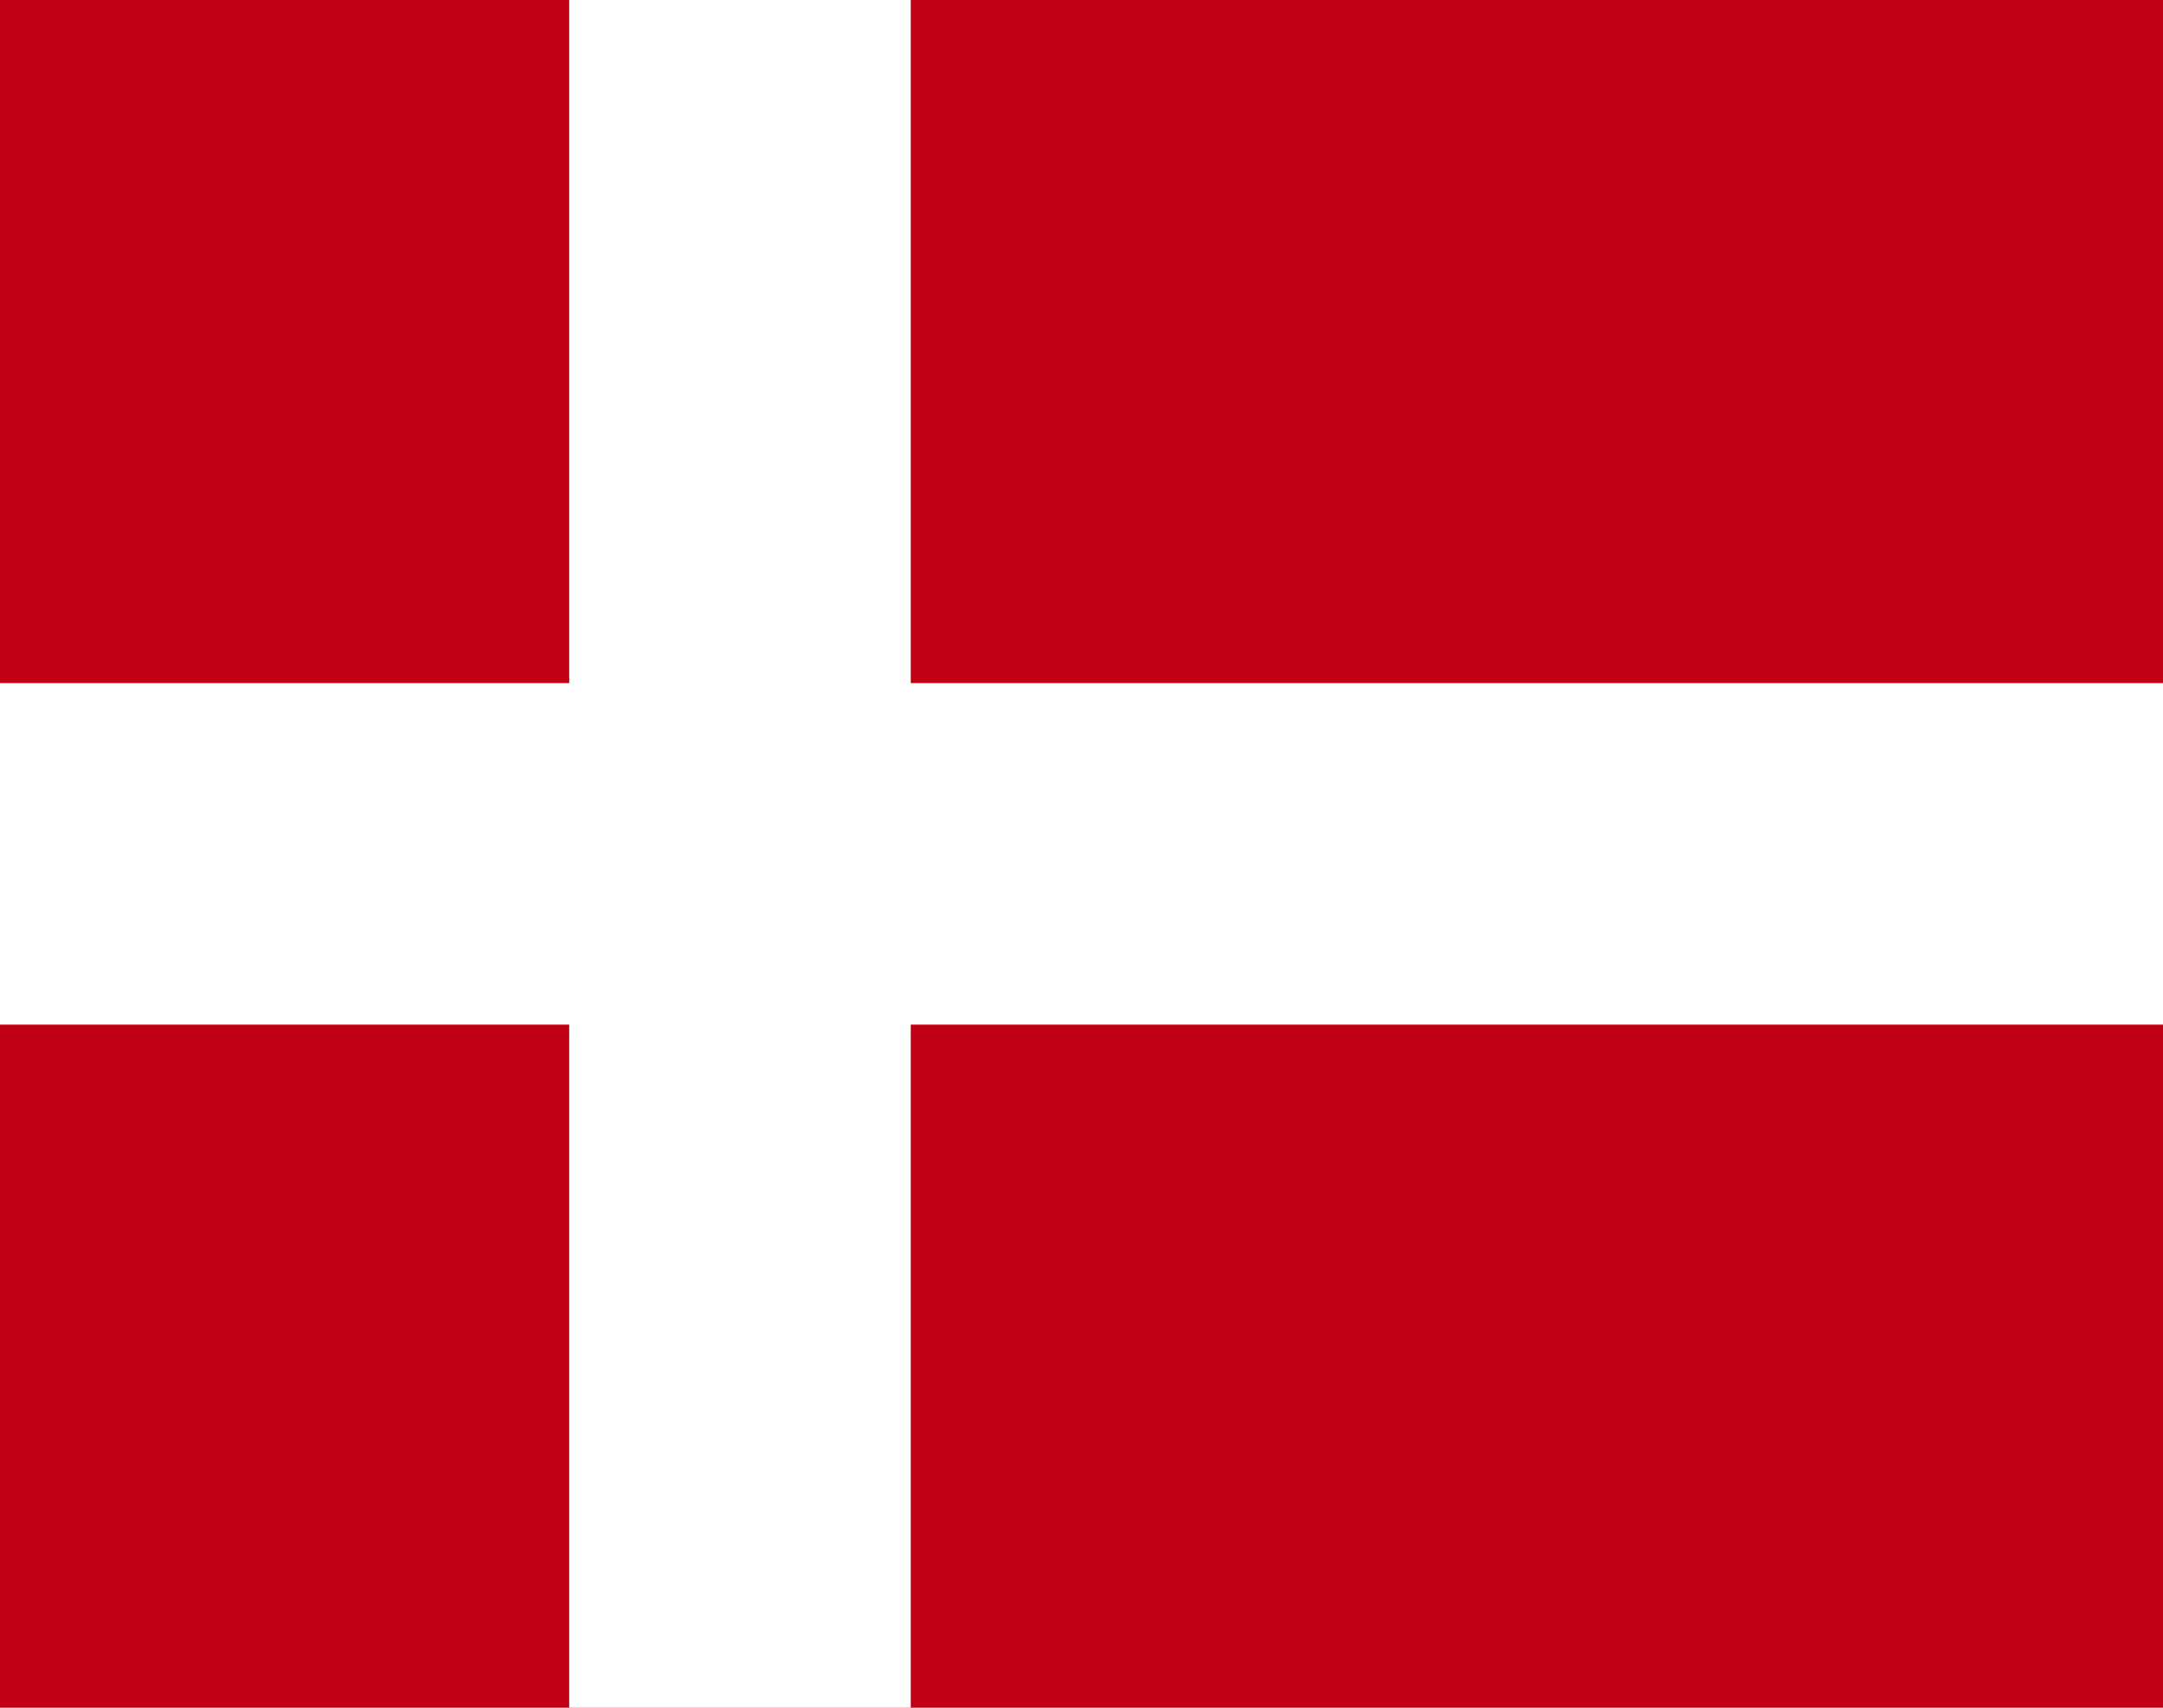 <svg xmlns="http://www.w3.org/2000/svg" width="19" height="15" viewBox="0 0 19 15">
  <g id="Grupo_255" data-name="Grupo 255" transform="translate(-2858 -7742)">
    <rect id="Rectángulo_321" data-name="Rectángulo 321" width="19" height="15" transform="translate(2858 7742)" fill="#c10014"/>
    <rect id="Rectángulo_322" data-name="Rectángulo 322" width="19" height="3" transform="translate(2858 7748)" fill="#fff"/>
    <rect id="Rectángulo_323" data-name="Rectángulo 323" width="15" height="3" transform="translate(2866 7742) rotate(90)" fill="#fff"/>
  </g>
</svg>
